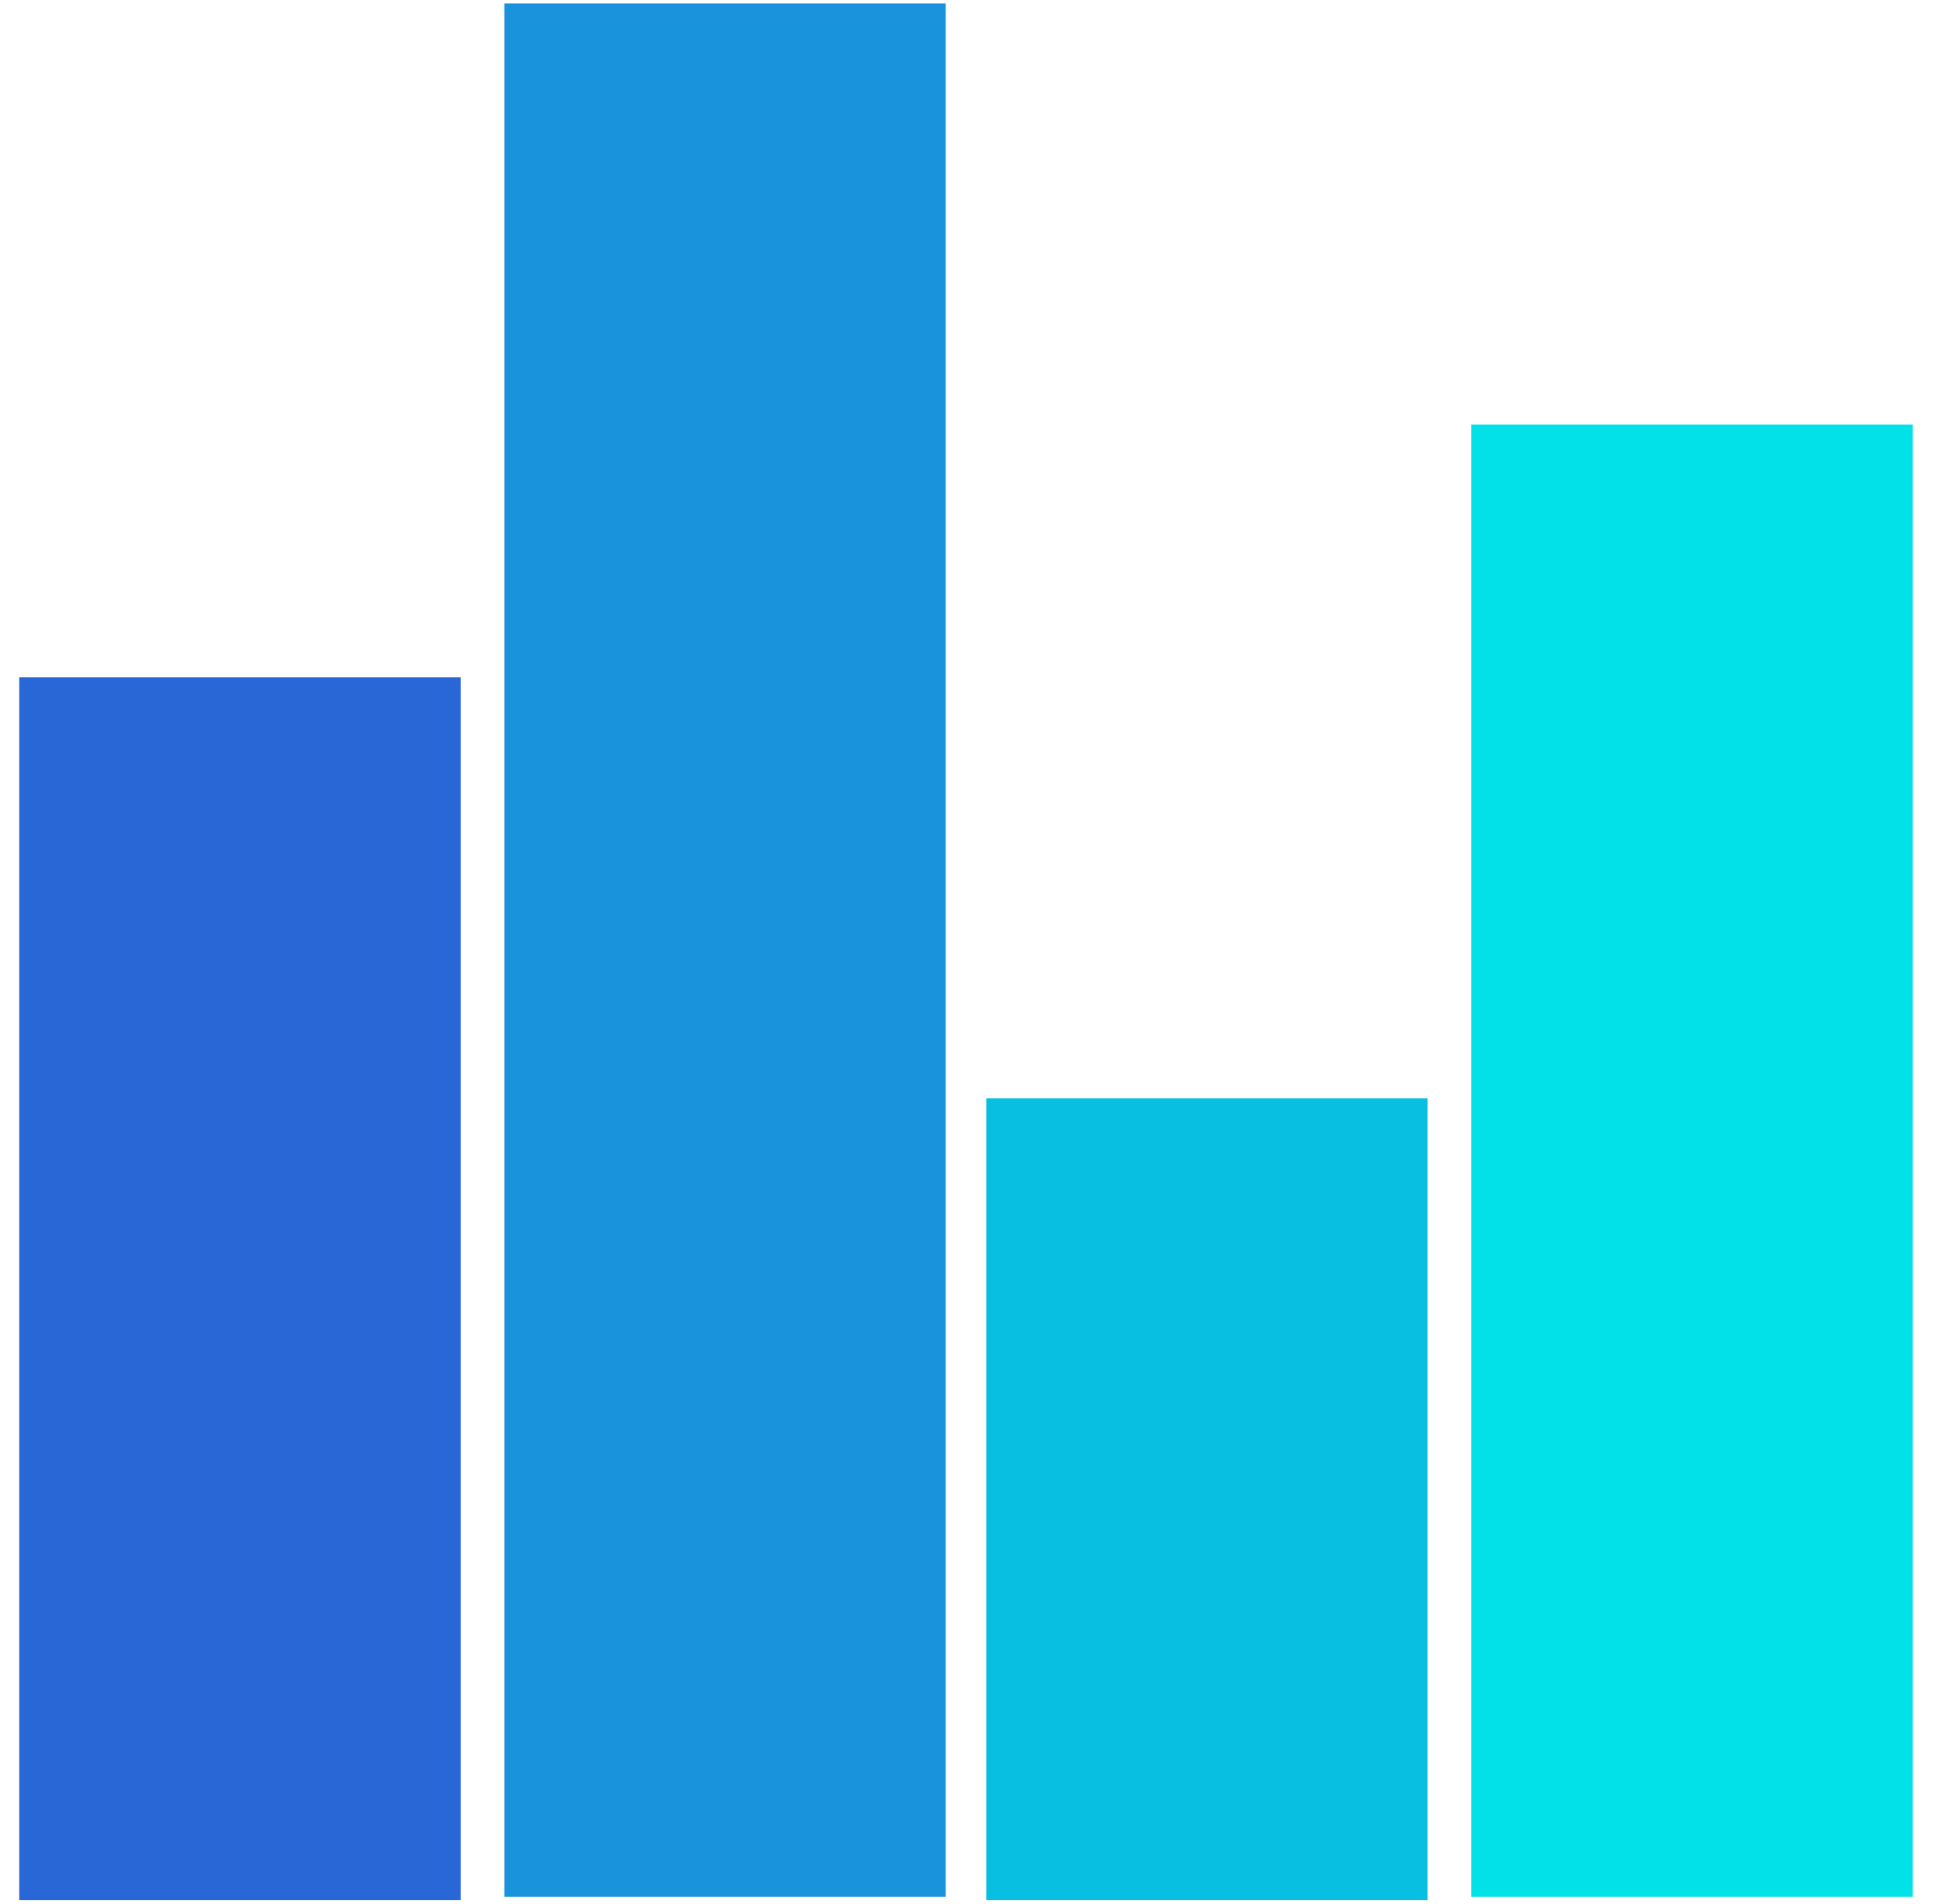 <svg width="55" height="54" viewBox="0 0 230 225" version="1.1" xmlns="http://www.w3.org/2000/svg" xmlns:xlink="http://www.w3.org/1999/xlink" xml:space="preserve" xmlns:serif="http://www.serif.com/" style="fill-rule:evenodd;clip-rule:evenodd;stroke-linejoin:round;stroke-miterlimit:2;"><rect x="2.284" y="79.934" width="52.357" height="145.066" style="fill:#2967d6;fill-rule:nonzero;"/><rect x="59.835" y="-0" width="52.347" height="224.599" style="fill:#1993dc;fill-rule:nonzero;"/><rect x="116.985" y="129.884" width="52.347" height="95.116" style="fill:#08bfe1;fill-rule:nonzero;"/><rect x="174.526" y="49.96" width="52.357" height="174.639" style="fill:#02e1e8;fill-rule:nonzero;"/></svg>